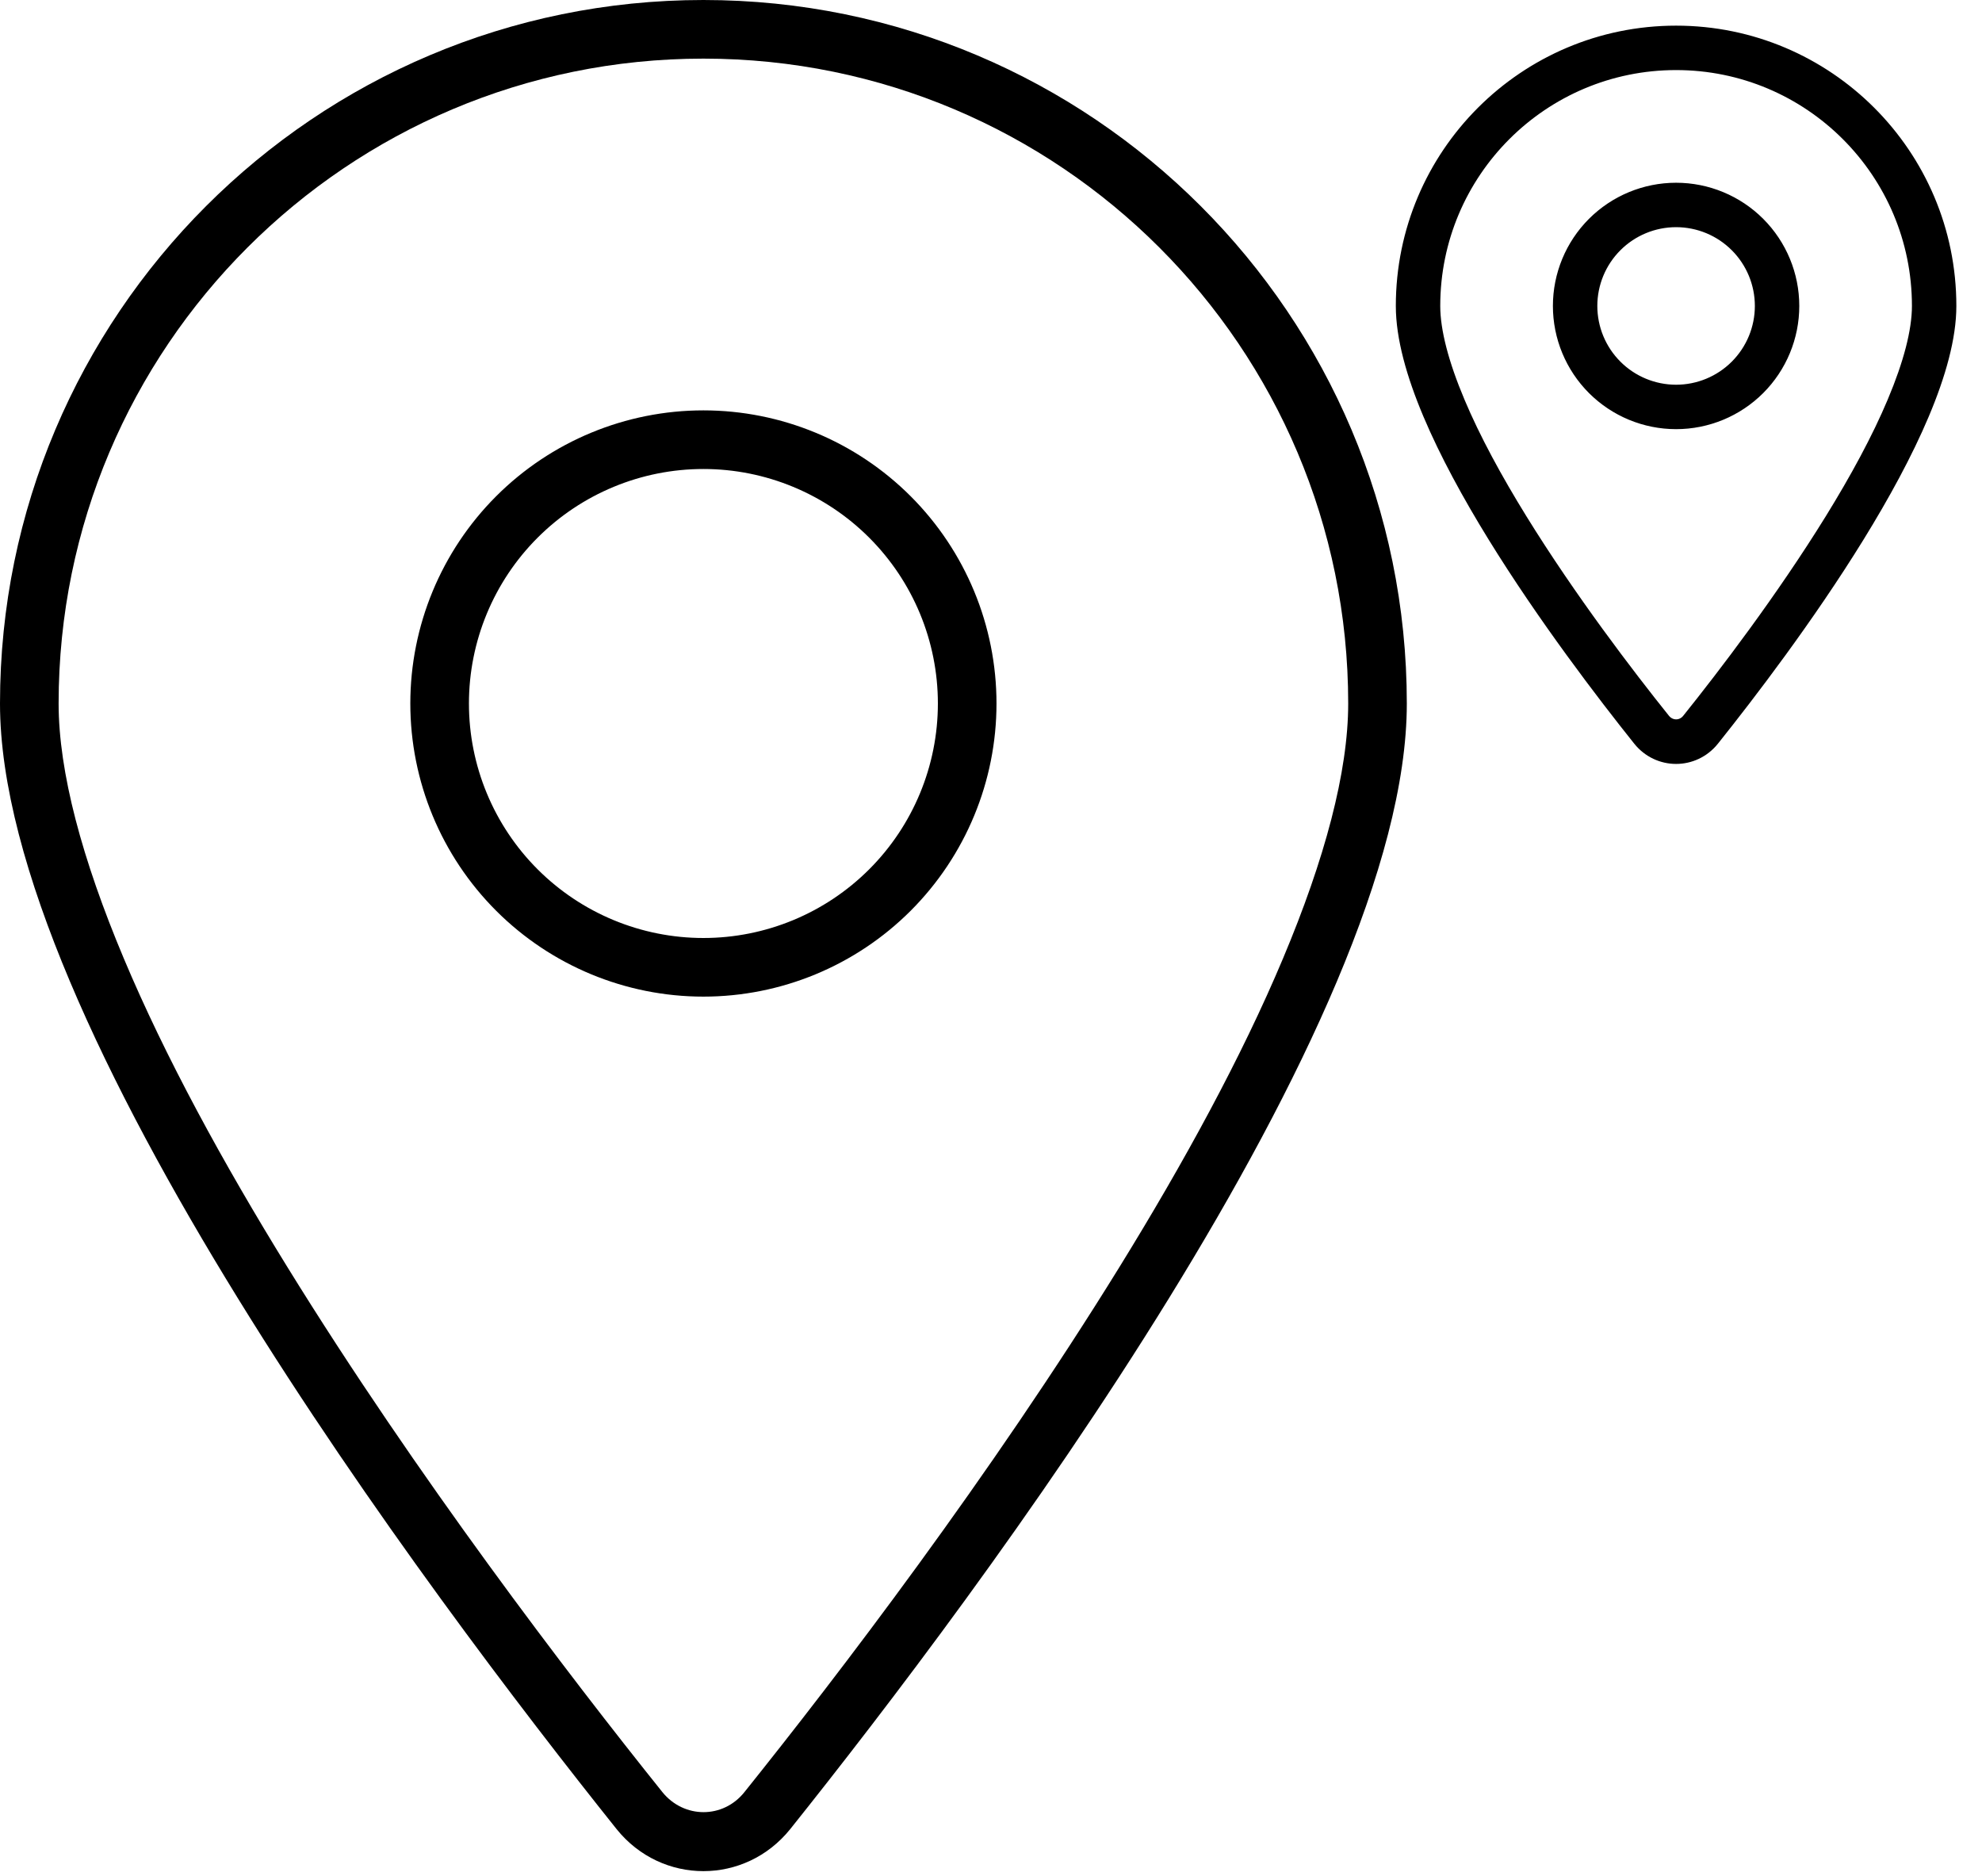 <svg width="541" height="512" viewBox="0 0 541 512" fill="none" xmlns="http://www.w3.org/2000/svg">
<path d="M368 192C368 94.8 289.2 16 192 16C94.8 16 16 94.8 16 192C16 210.7 22.4 234.5 33.8 261.6C45.1 288.5 60.9 317.4 78.5 345.9C113.7 402.9 155.3 457.3 180.8 489.1C186.7 496.4 197.4 496.4 203.2 489.1C228.7 457.3 270.3 402.9 305.5 345.9C323.1 317.4 338.9 288.5 350.2 261.6C361.6 234.5 368 210.7 368 192ZM384 192C384 279.4 267 435 215.7 499.2C203.4 514.5 180.6 514.5 168.3 499.2C117 435 0 279.4 0 192C0 86 86 0 192 0C298 0 384 86 384 192ZM192 112C213.217 112 233.566 120.429 248.569 135.431C263.571 150.434 272 170.783 272 192C272 213.217 263.571 233.566 248.569 248.569C233.566 263.571 213.217 272 192 272C170.783 272 150.434 263.571 135.431 248.569C120.429 233.566 112 213.217 112 192C112 170.783 120.429 150.434 135.431 135.431C150.434 120.429 170.783 112 192 112ZM256 192C256 175.026 249.257 158.747 237.255 146.745C225.253 134.743 208.974 128 192 128C175.026 128 158.747 134.743 146.745 146.745C134.743 158.747 128 175.026 128 192C128 208.974 134.743 225.253 146.745 237.255C158.747 249.257 175.026 256 192 256C208.974 256 225.253 249.257 237.255 237.255C249.257 225.253 256 208.974 256 192Z" fill="black"/>
<path d="M398.322 109.563L398.322 109.562C393.986 99.256 391.625 90.363 391.625 83.5C391.625 47.119 421.119 17.625 457.5 17.625C493.881 17.625 523.375 47.119 523.375 83.5C523.375 90.363 521.014 99.256 516.678 109.562L516.678 109.563C512.393 119.763 506.387 130.754 499.673 141.627C486.244 163.373 470.362 184.144 460.617 196.295L460.613 196.3C458.999 198.332 456.045 198.349 454.381 196.293C444.637 184.142 428.755 163.371 415.327 141.627C408.613 130.754 402.607 119.763 398.322 109.563ZM467.742 202.04L467.744 202.036C477.579 189.729 493.729 168.639 507.428 146.418C514.277 135.308 520.531 123.886 525.077 113.117C529.612 102.373 532.5 92.16 532.5 83.5C532.5 42.093 498.907 8.5 457.5 8.5C416.093 8.5 382.5 42.093 382.5 83.5C382.5 92.16 385.388 102.373 389.923 113.117C394.469 123.886 400.723 135.308 407.572 146.418C421.271 168.639 437.421 189.729 447.256 202.036L447.258 202.04C452.567 208.644 462.433 208.644 467.742 202.04ZM480.216 60.784C474.191 54.76 466.02 51.375 457.5 51.375C448.98 51.375 440.809 54.76 434.784 60.784C428.76 66.809 425.375 74.98 425.375 83.5C425.375 92.02 428.76 100.191 434.784 106.216C440.809 112.24 448.98 115.625 457.5 115.625C466.02 115.625 474.191 112.24 480.216 106.216C486.24 100.191 489.625 92.02 489.625 83.5C489.625 74.98 486.24 66.809 480.216 60.784ZM473.763 67.237C478.077 71.55 480.5 77.4 480.5 83.5C480.5 89.6 478.077 95.45 473.763 99.763C469.45 104.077 463.6 106.5 457.5 106.5C451.4 106.5 445.55 104.077 441.237 99.763C436.923 95.45 434.5 89.6 434.5 83.5C434.5 77.4 436.923 71.55 441.237 67.237C445.55 62.923 451.4 60.5 457.5 60.5C463.6 60.5 469.45 62.923 473.763 67.237Z" fill="black" stroke="black" stroke-width="3"/>
</svg>
